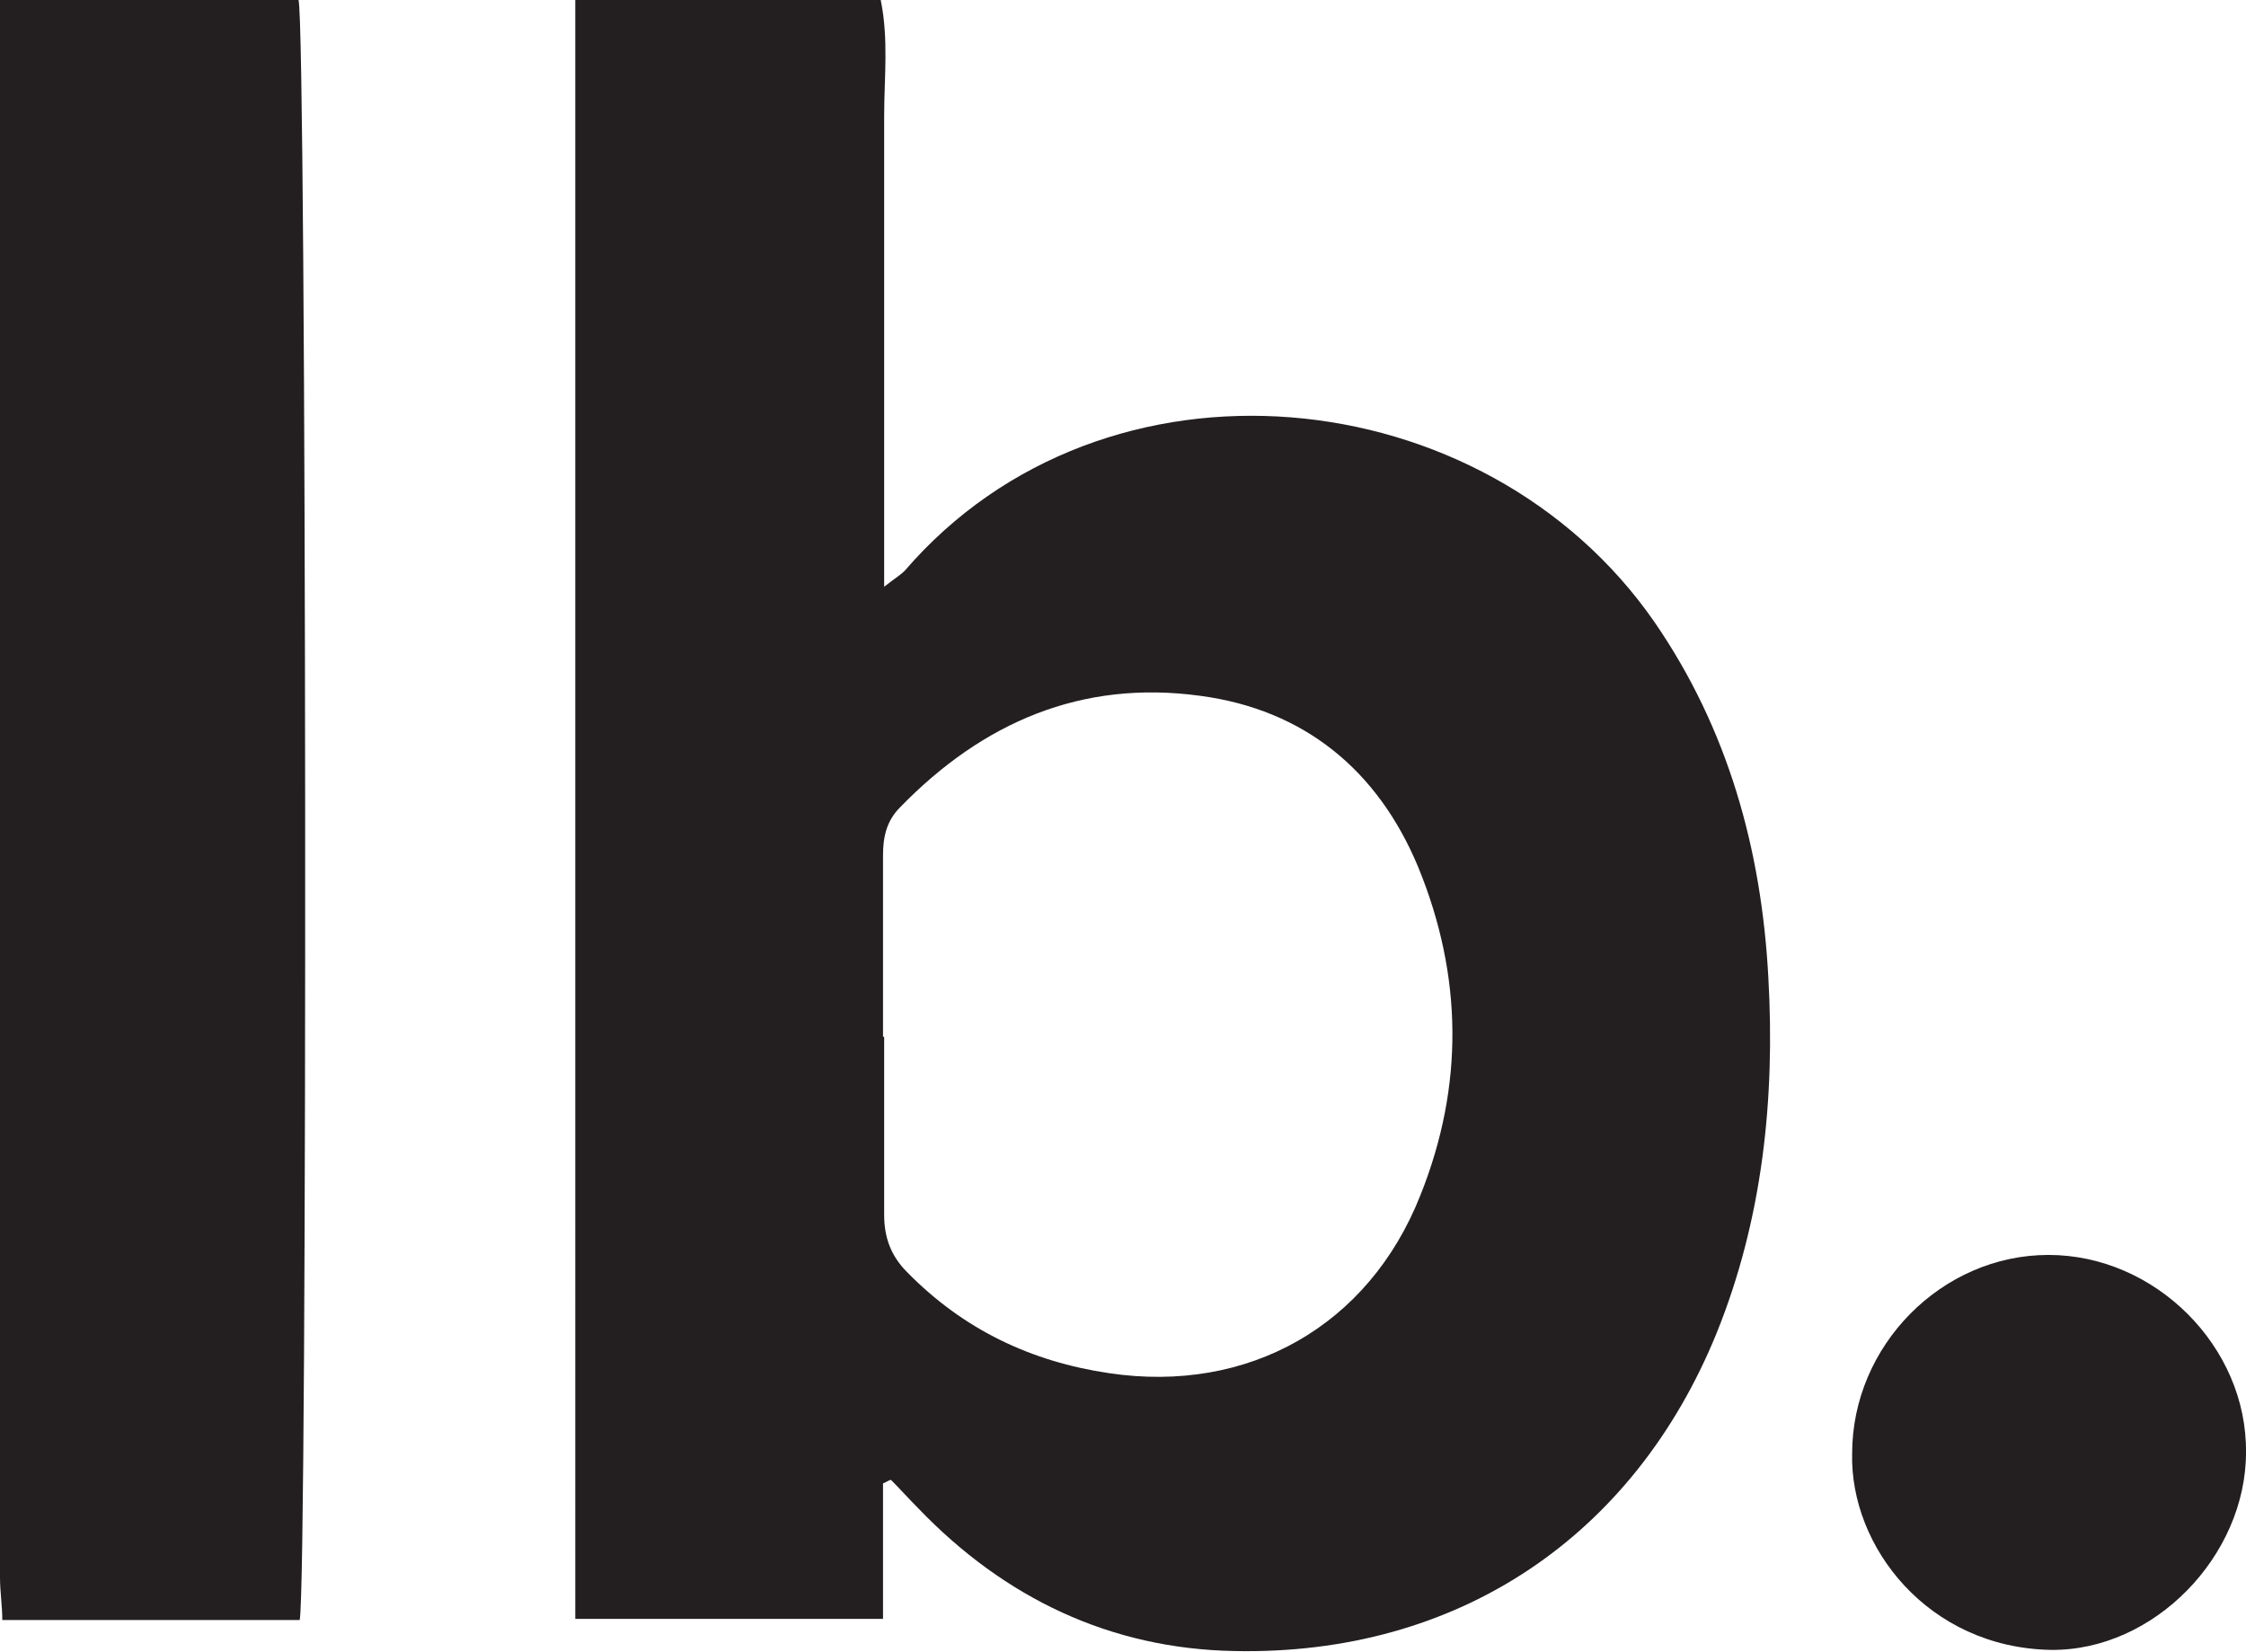 <?xml version="1.0" encoding="UTF-8"?>
<svg xmlns="http://www.w3.org/2000/svg" version="1.1" viewBox="0 0 195.6 143.9">
  <defs>
    <style>
      .cls-1 {
        fill: #231f20;
      }
    </style>
  </defs>
  <!-- Generator: Adobe Illustrator 28.6.0, SVG Export Plug-In . SVG Version: 1.2.0 Build 709)  -->
  <g>
    <g id="Layer_1">
      <g>
        <path class="cls-1" d="M50.3,0h26.4c.7,3.4.3,6.8.3,10.1,0,3.4,0,6.8,0,10.2,0,3.3,0,6.6,0,9.9,0,3.4,0,6.8,0,10.2,0,3.4,0,6.8,0,10.7.9-.7,1.4-1,1.8-1.4,17.4-20.2,50.5-16.9,65.3,4.5,6.4,9.3,9.3,19.8,9.9,30.9.6,10.6-.5,21.1-4.5,31-7.2,17.7-22.5,28.1-42,27.7-10.8-.2-20-4.6-27.5-12.4-.8-.8-1.6-1.7-2.4-2.5-.2,0-.4.2-.7.3v11.8h-26.8V0ZM77,90.3h0c0,5.2,0,10.3,0,15.5,0,2,.6,3.6,2,5,4.9,5,10.8,7.8,17.6,8.8,12.1,1.8,22.6-4.1,27.1-15.5,3.8-9.5,3.7-19.1-.2-28.6-3.5-8.4-9.9-13.7-19-14.9-10.3-1.4-18.9,2.3-26.1,9.7-1.2,1.2-1.5,2.6-1.5,4.2,0,5.3,0,10.5,0,15.8"/>
        <path class="cls-1" d="M0,0h26c.7,2.5.8,137.7.1,141.1H.2c0-1.2-.2-2.5-.2-3.7,0-28.3,0-56.7,0-85,0-16.1,0-32.3,0-48.4V0"/>
        <path class="cls-1" d="M161.3,126.6c0-9.4,7.8-17.3,17.1-17.3,9.3,0,17.3,8,17.2,17.2,0,9-8,17.3-17,17.2-10.7-.2-17.5-9-17.3-17.1"/>
      </g>
    </g>
  </g>
</svg>